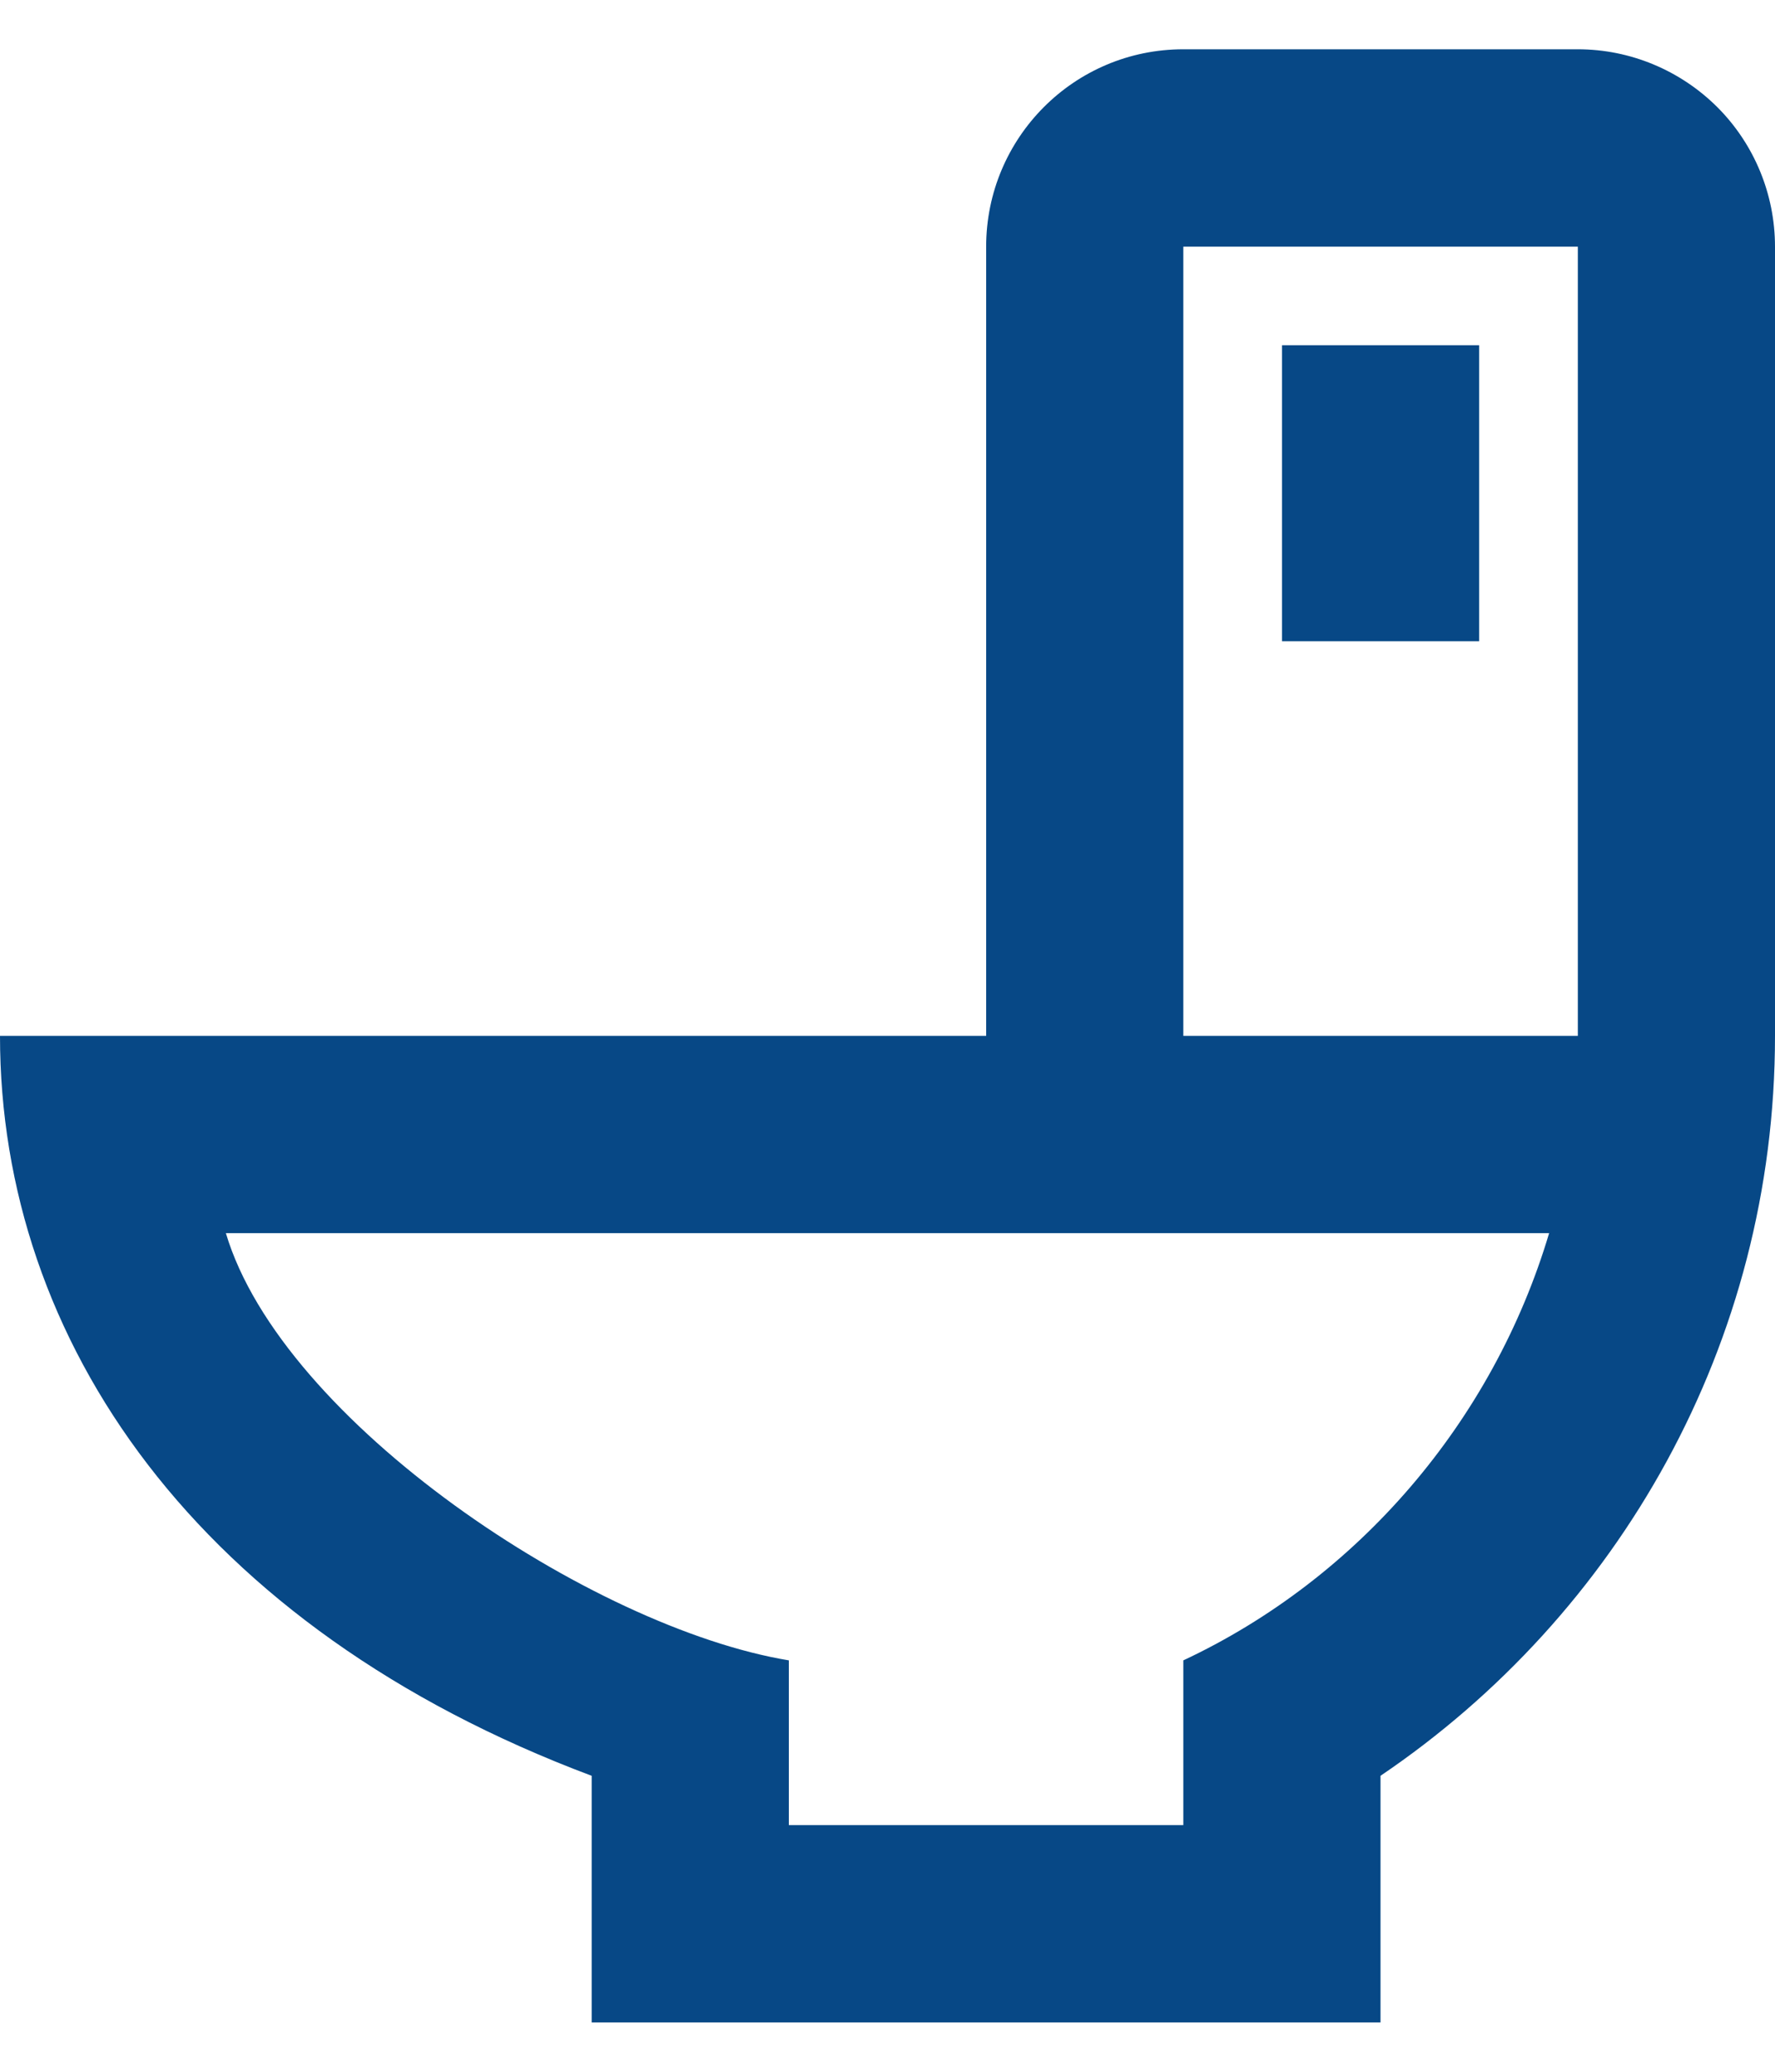 <svg width="12" height="14" viewBox="0 0 12 14" fill="none" xmlns="http://www.w3.org/2000/svg">
<path d="M4 13.667H9.333V12C10.94 10.913 12 9.08 12 7V1.667C12 1.313 11.86 0.974 11.61 0.724C11.359 0.474 11.02 0.333 10.667 0.333H8C7.26 0.333 6.667 0.933 6.667 1.667V7H0C0 9.06 1.333 11 4 12V13.667ZM1.527 8.333H10.473C10.093 9.607 9.18 10.667 8 11.22V12.333H5.333V11.22C4 11 1.907 9.607 1.527 8.333ZM8 1.667H10.667V7H8V1.667ZM8.667 2.333V4.333H10V2.333H8.667Z" fill="#074886"/>
</svg>
